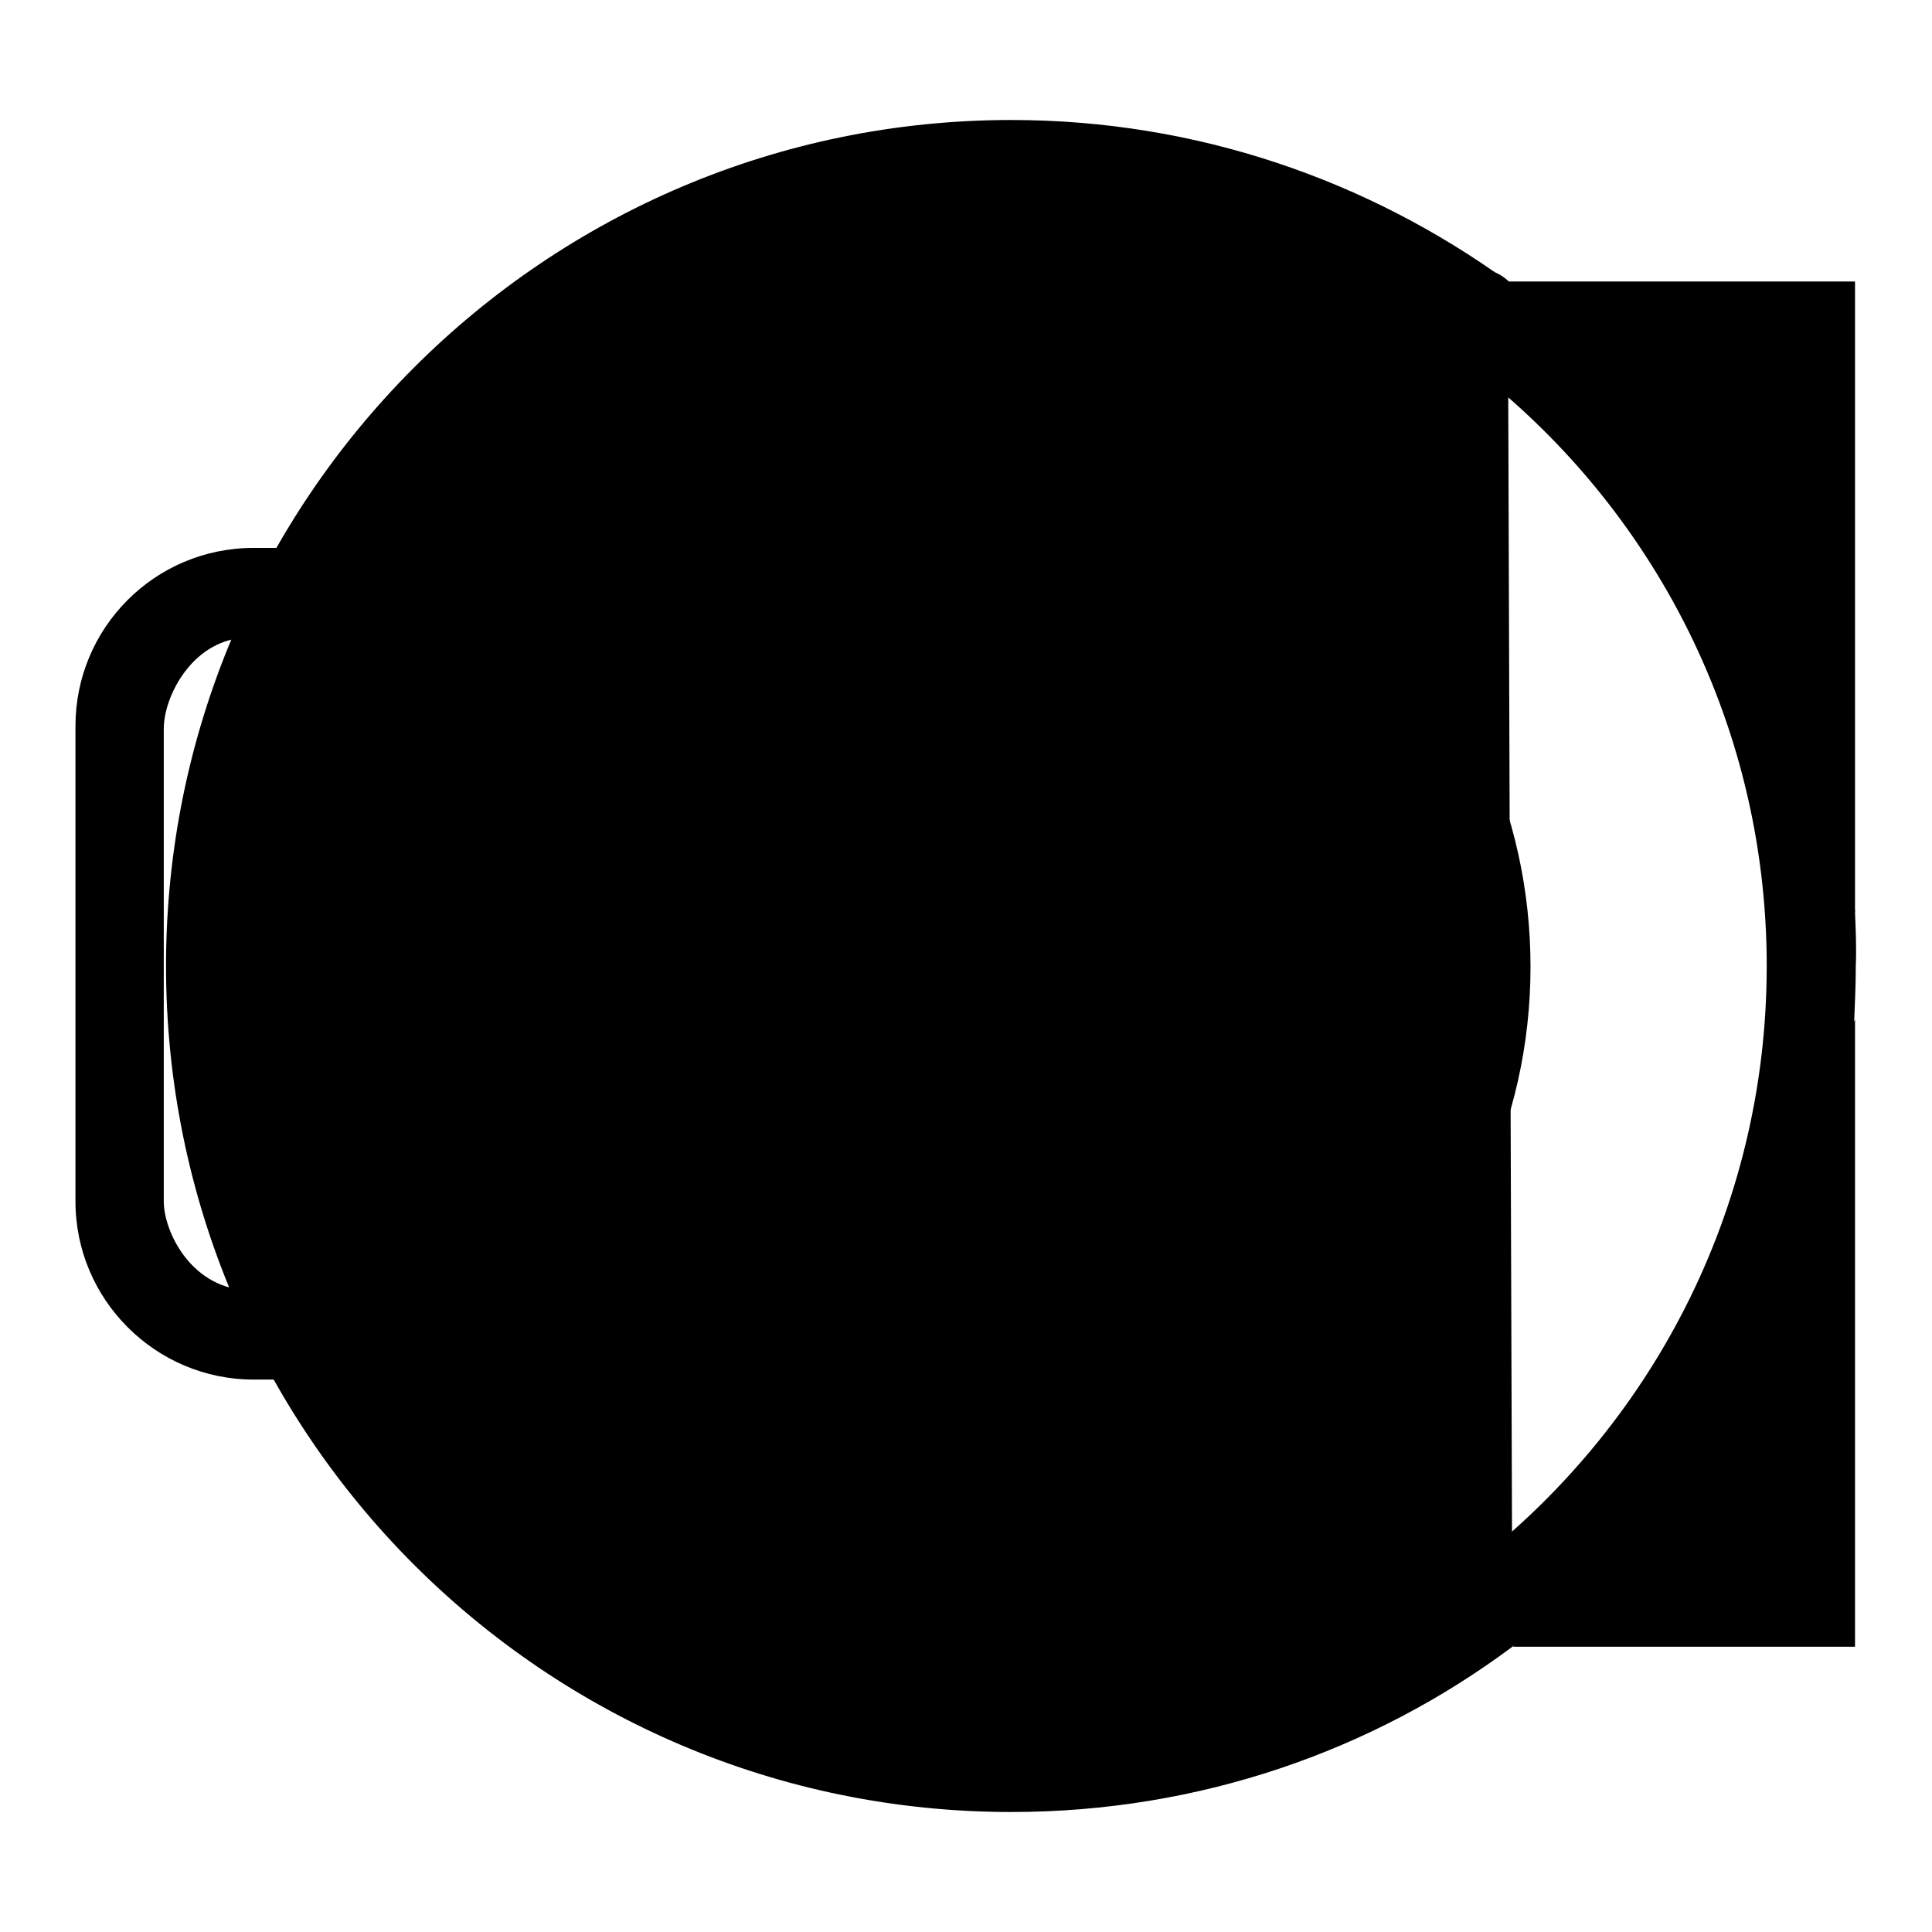 <?xml version="1.0" encoding="utf-8"?>
<!-- Svg Vector Icons : http://www.onlinewebfonts.com/icon -->
<!DOCTYPE svg PUBLIC "-//W3C//DTD SVG 1.1//EN" "http://www.w3.org/Graphics/SVG/1.1/DTD/svg11.dtd">
<svg version="1.1" xmlns="http://www.w3.org/2000/svg" xmlns:xlink="http://www.w3.org/1999/xlink" x="0px" y="0px" viewBox="0 0 256 256" enable-background="new 0 0 256 256" xml:space="preserve">
<g><g><path fill="#000000" d="M199.8,37.3c-18.5-13.4-41.2-21.4-65.8-21.4C72.2,15.9,22,66.1,22,128c0,61.9,50.1,112.1,112,112.1c24.9,0,47.9-8.1,66.4-21.9"/><path fill="#000000" d="M190.9,45.6c-16.2-11.2-35.8-17.8-56.9-17.8C78.8,27.8,33.9,72.7,33.9,128c0,55.3,44.8,100.2,100.1,100.2c21.3,0,41-6.7,57.3-18"/><path fill="#000000" d="M199.8,37.3h46v83.6L199.8,37.3z"/><path fill="#000000" d="M245.8,135.1v83.1h-45.3L245.8,135.1z"/><path fill="#000000" d="M138.7,126"/><path fill="#000000" d="M179.8,76.7c-0.8-2-2.7-3.6-4.9-4c-0.4-0.3-0.7-0.5-1-0.8l-0.5,0.7c-3.5,0.1-6.4,3-6.4,6.6c0,0.9,0.2,1.7,0.5,2.4l-0.4,0.6c0.6,0.4,1,0.9,1.6,1.3c0.6,0.5,1.2,0.9,1.7,1.4c12.2,10.4,20.1,25.7,20.1,43.1c0,17.1-7.6,32.2-19.6,42.6c-1,0.5-1.9,1.2-2.6,2.2c-0.1,0.1-0.2,0.2-0.3,0.3l0.1,0.1c-0.6,1-0.9,2-0.9,3.2c0,3.6,2.9,6.5,6.5,6.5c0.2,0,0.3,0,0.5,0l0.4,0.7c0.5-0.4,1-0.7,1.4-1.1c1.3-0.5,2.3-1.4,3.1-2.5c14.5-12.6,23.7-31.1,23.7-51.9C202.8,107.6,193.9,89.3,179.8,76.7z"/><path fill="#000000" d="M245.8,120.9c-2.1-34.2-19.5-64.1-45.5-83.2c-1.1-1.3-2.8-2.1-4.6-2.1c-3.4,0-6.2,2.8-6.2,6.2c0,2.7,1.8,5,4.2,5.9c24.5,18.2,40.4,47.4,40.4,80.3c0,32.5-15.5,61.3-39.4,79.6c-1.4,0.4-2.5,1.3-3.3,2.5c0,0-0.1,0-0.1,0.1l0,0c-0.6,0.9-0.9,2-0.9,3.2c0,3.4,2.7,6.1,6.1,6.1c1.4,0,2.7-0.5,3.8-1.3h0.1c25.8-19.1,43.2-49.1,45.3-83.1c0.1-2.4,0.2-4.7,0.2-7.1C246,125.6,245.9,123.3,245.8,120.9z"/><path fill="#000000" d="M135.7,39.3c0,32.1,0,209.8,0,176.3c0,4.1-0.6,6.6-4.3,6.6c-1.2,0-3.8-1-6.2-2.4c-16.2-10.9-43.2-28.9-54.8-37H33.6c-13,0-23.6-10.6-23.6-23.6v-63c0-13,10.5-23.6,23.6-23.6h37c12-7.8,38.8-26.1,54-36.4C123.7,36.9,135.7,27.4,135.7,39.3C135.7,39.3,135.7,39.3,135.7,39.3C135.7,39.3,135.7,39.3,135.7,39.3z M123.9,50.8L74.9,84.5c0,0-32.9,0-42,0c-7.1,0-11.2,7.5-11.2,12.1v62.6c0,4,3.7,11.8,11.7,11.8c10.6,0,40.7,0,40.7,0l49.9,33.6L123.9,50.8L123.9,50.8z"/><path fill="#000000" d="M122.8,51.1c1,0,1.8,0.8,1.8,1.8c0,1-0.8,1.8-1.8,1.8s-1.8-0.8-1.8-1.8C121,51.9,121.8,51.1,122.8,51.1z"/><path fill="#000000" d="M123.1,200.5c1,0,1.8,0.8,1.8,1.8c0,1-0.8,1.8-1.8,1.8c-1,0-1.8-0.8-1.8-1.8C121.3,201.3,122.1,200.5,123.1,200.5z"/></g></g>
</svg>